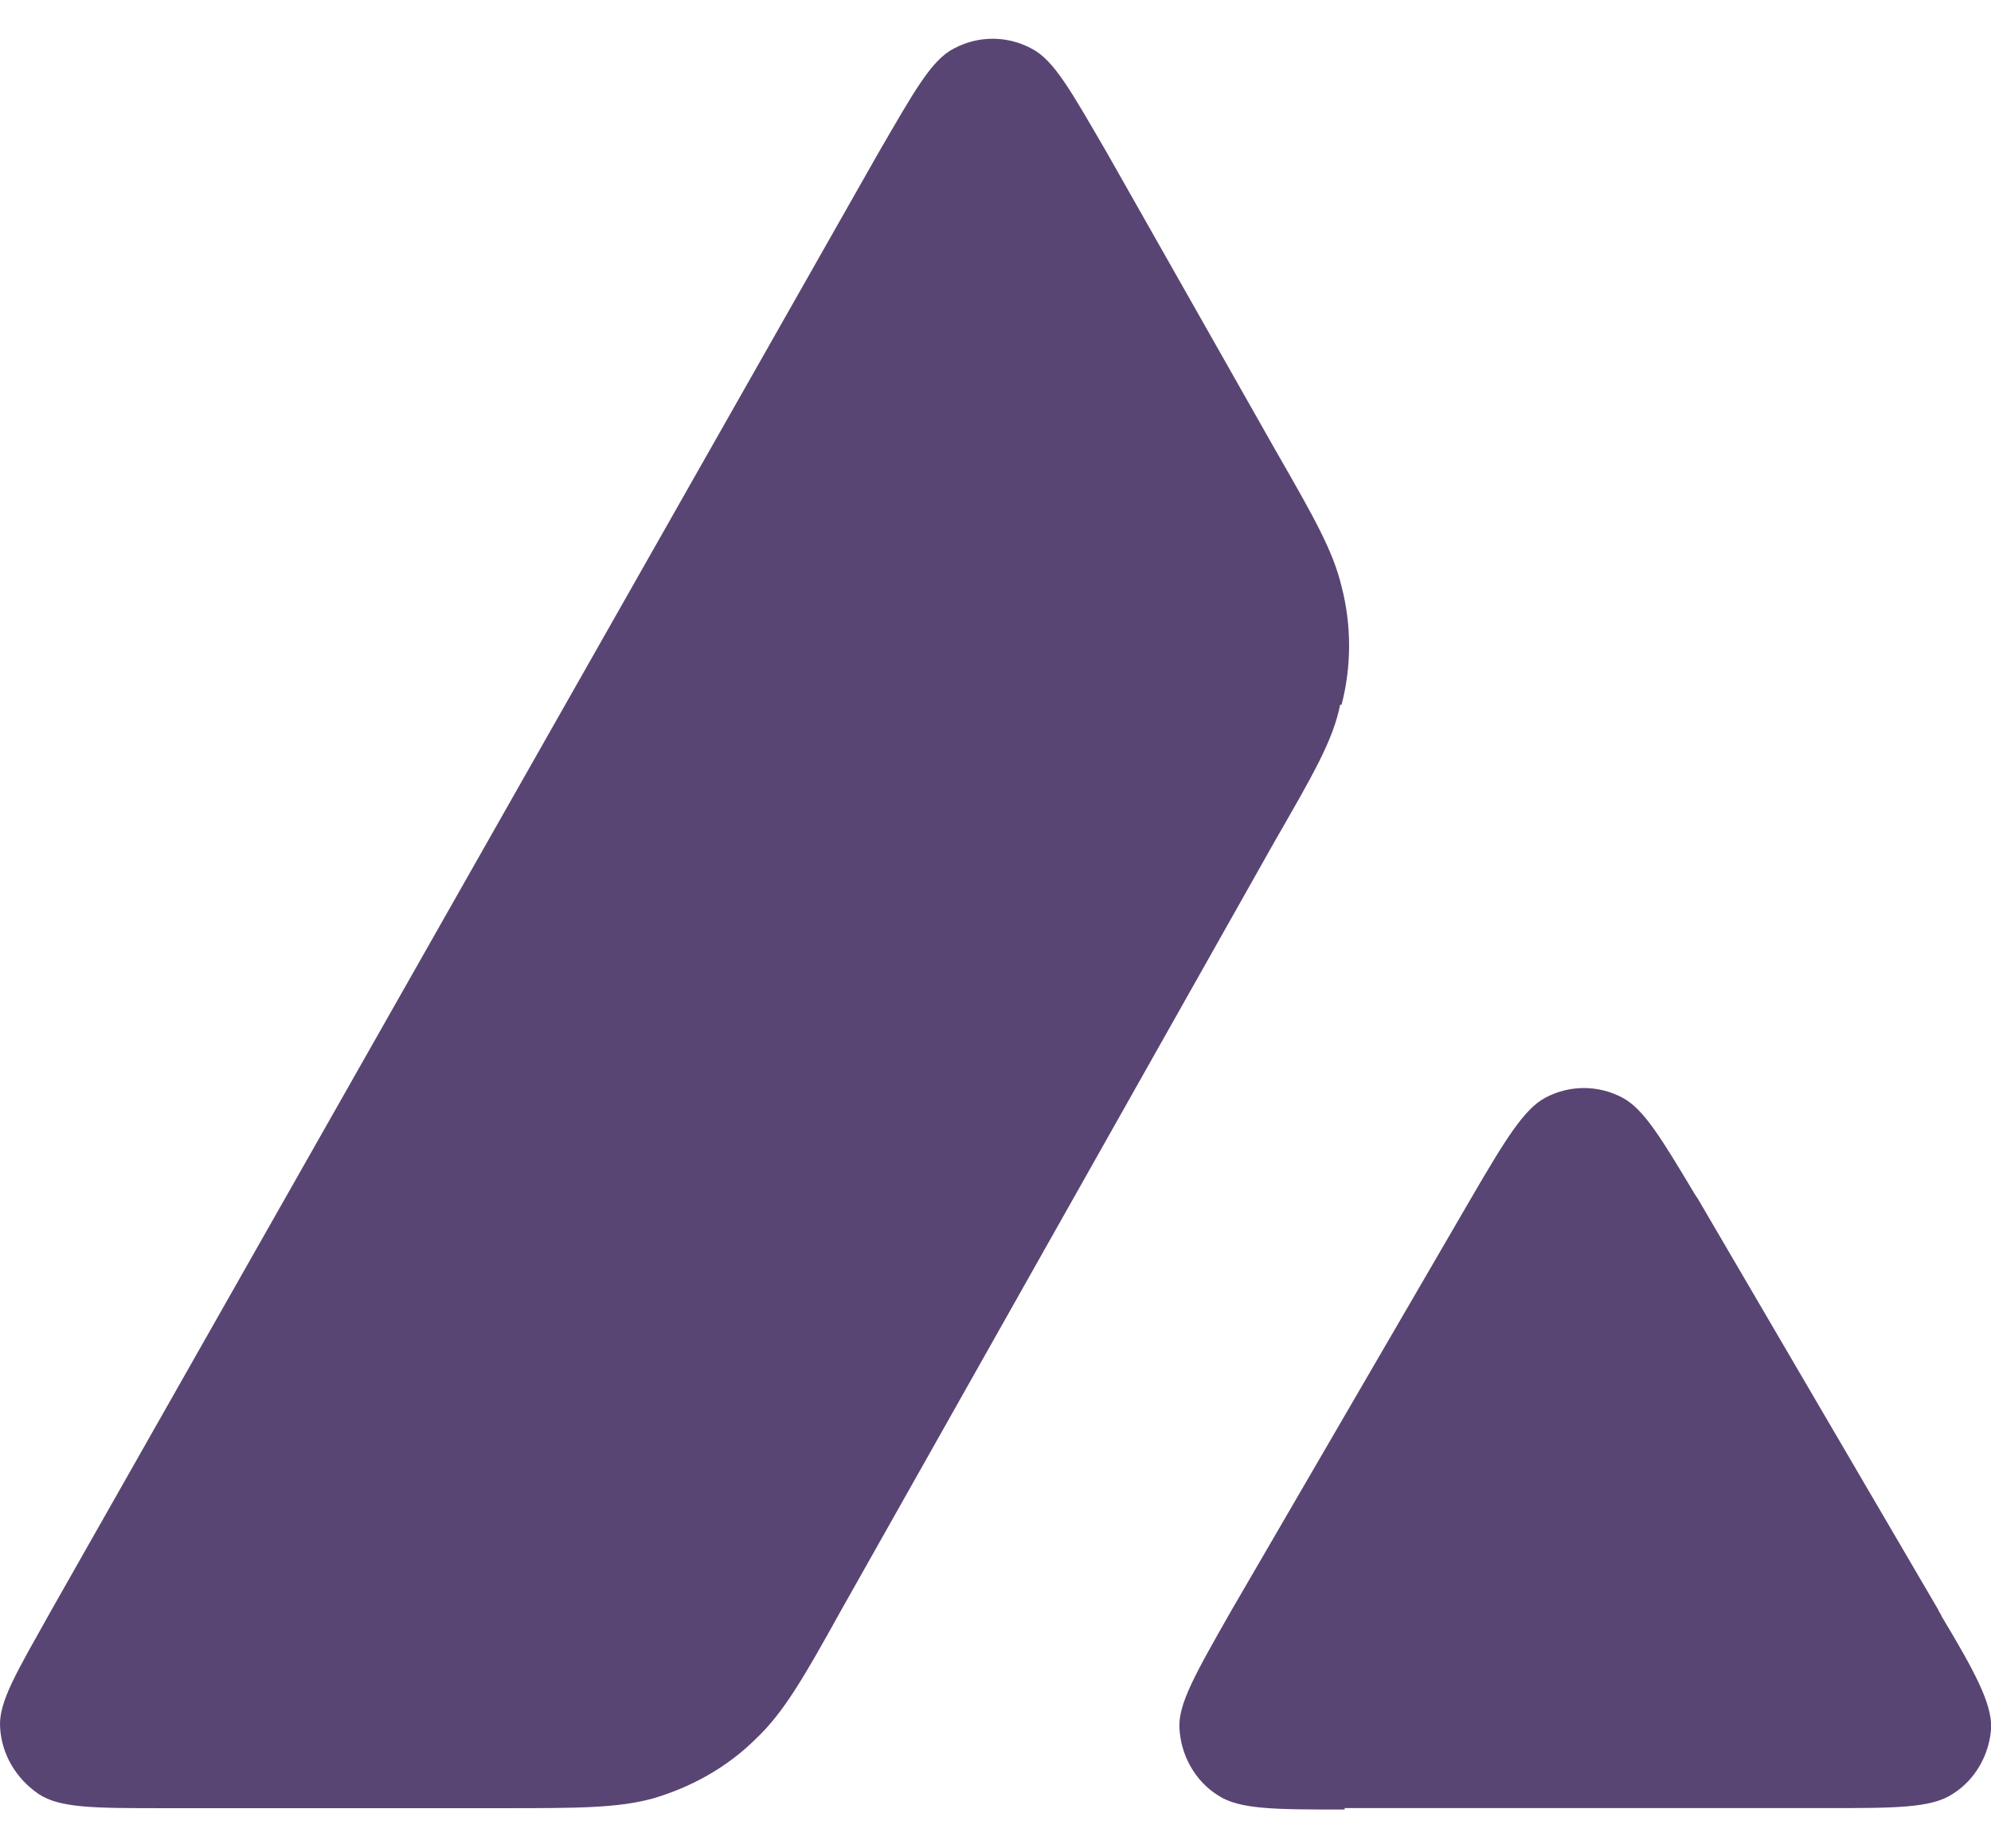 <svg width="28" height="26" viewBox="0 0 28 26" fill="none" xmlns="http://www.w3.org/2000/svg">
  <path d="M18.91 25.434H25.66C26.661 25.434 27.162 25.434 27.462 25.234C27.783 25.034 27.983 24.673 28.003 24.293C28.003 23.952 27.783 23.531 27.302 22.73C27.302 22.71 27.262 22.67 27.262 22.65L23.877 16.862L23.837 16.802C23.357 16.001 23.116 15.6 22.816 15.44C22.475 15.26 22.075 15.26 21.734 15.44C21.434 15.6 21.174 16.021 20.673 16.882L17.308 22.67C16.807 23.551 16.567 23.972 16.587 24.312C16.607 24.693 16.807 25.053 17.128 25.254C17.428 25.454 17.929 25.454 18.91 25.454V25.434Z" fill="#594573"/>
  <path d="M18.867 9.913C19.008 9.372 19.008 8.792 18.867 8.251C18.747 7.75 18.487 7.29 17.946 6.348L15.563 2.142C15.062 1.281 14.822 0.841 14.501 0.68C14.161 0.5 13.76 0.5 13.42 0.68C13.099 0.841 12.859 1.281 12.358 2.142L0.722 22.651C0.241 23.512 -0.019 23.933 0.001 24.293C0.021 24.674 0.221 25.014 0.542 25.235C0.842 25.435 1.323 25.435 2.324 25.435H7.031C8.132 25.435 8.693 25.435 9.194 25.295C9.735 25.134 10.235 24.854 10.636 24.453C11.016 24.093 11.297 23.612 11.818 22.671L17.926 11.836C18.467 10.895 18.747 10.414 18.847 9.913H18.867Z" fill="#594573"/>
</svg>